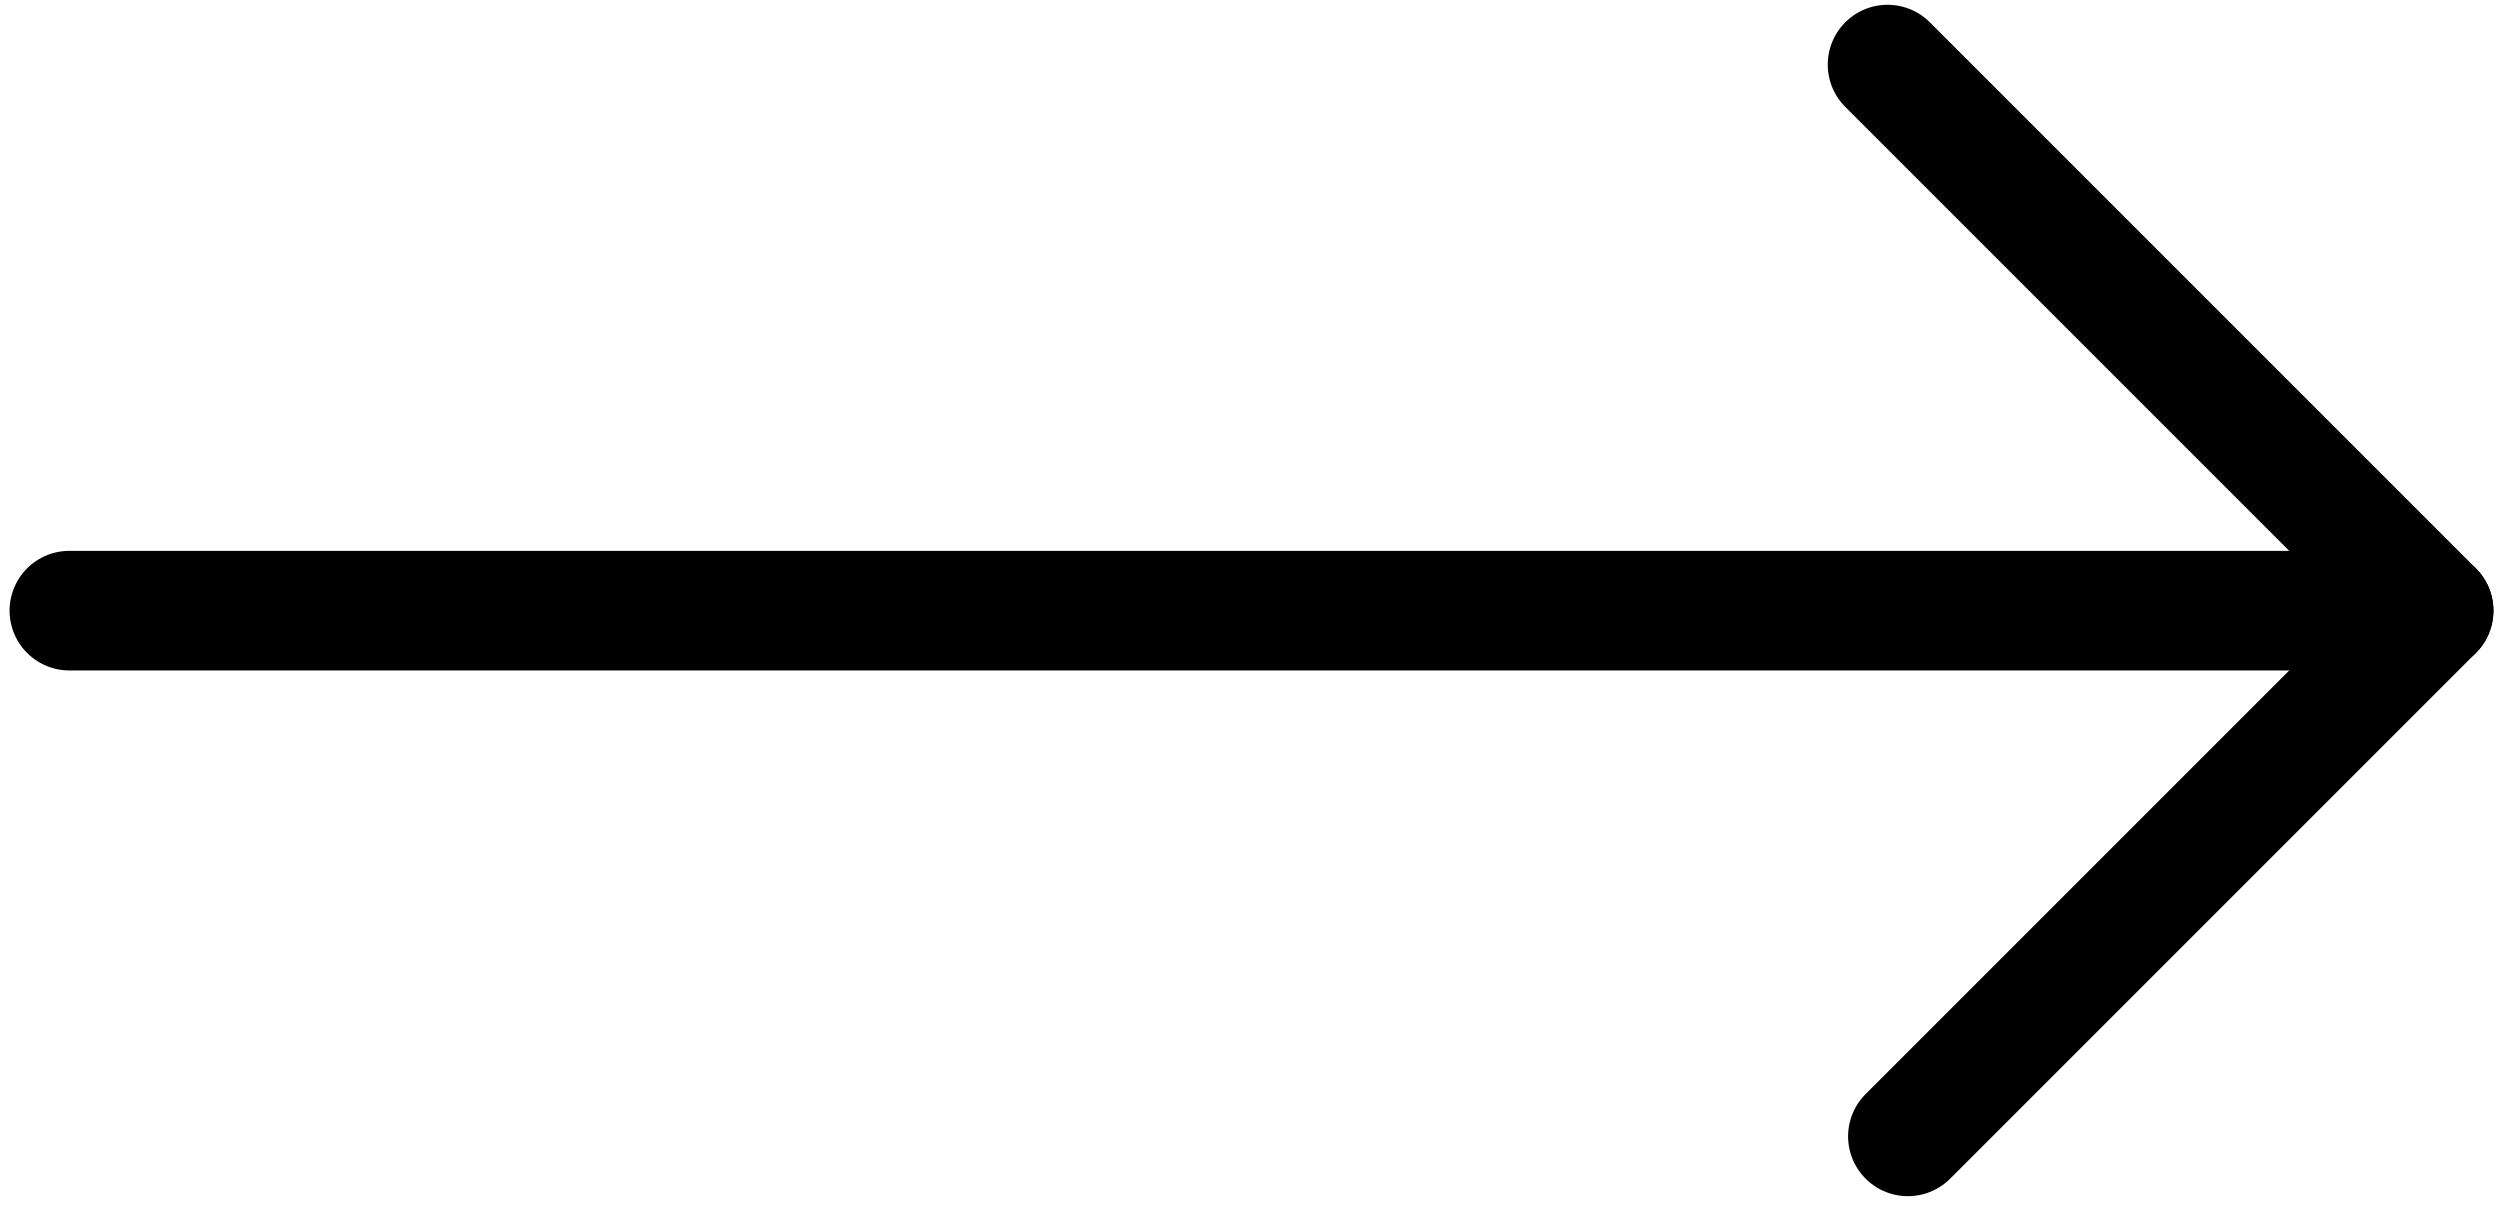 <?xml version="1.0" encoding="utf-8"?>
<!-- Generator: Adobe Illustrator 24.0.0, SVG Export Plug-In . SVG Version: 6.00 Build 0)  -->
<svg version="1.1" id="Layer_1" xmlns="http://www.w3.org/2000/svg" xmlns:xlink="http://www.w3.org/1999/xlink" x="0px" y="0px"
	 viewBox="232.74 244.96 41.8 20.18" style="enable-background:new 232.74 244.96 41.8 20.18;" xml:space="preserve">
<style type="text/css">
	.st0{fill:none;stroke:#000000;stroke-width:2;stroke-linecap:round;stroke-linejoin:round;stroke-miterlimit:10;}
</style>
<polyline class="st0" points="264.3,246.04 273.43,255.17 233.9,255.17 "/>
<line class="st0" x1="273.43" y1="255.17" x2="264.64" y2="263.96"/>
</svg>
